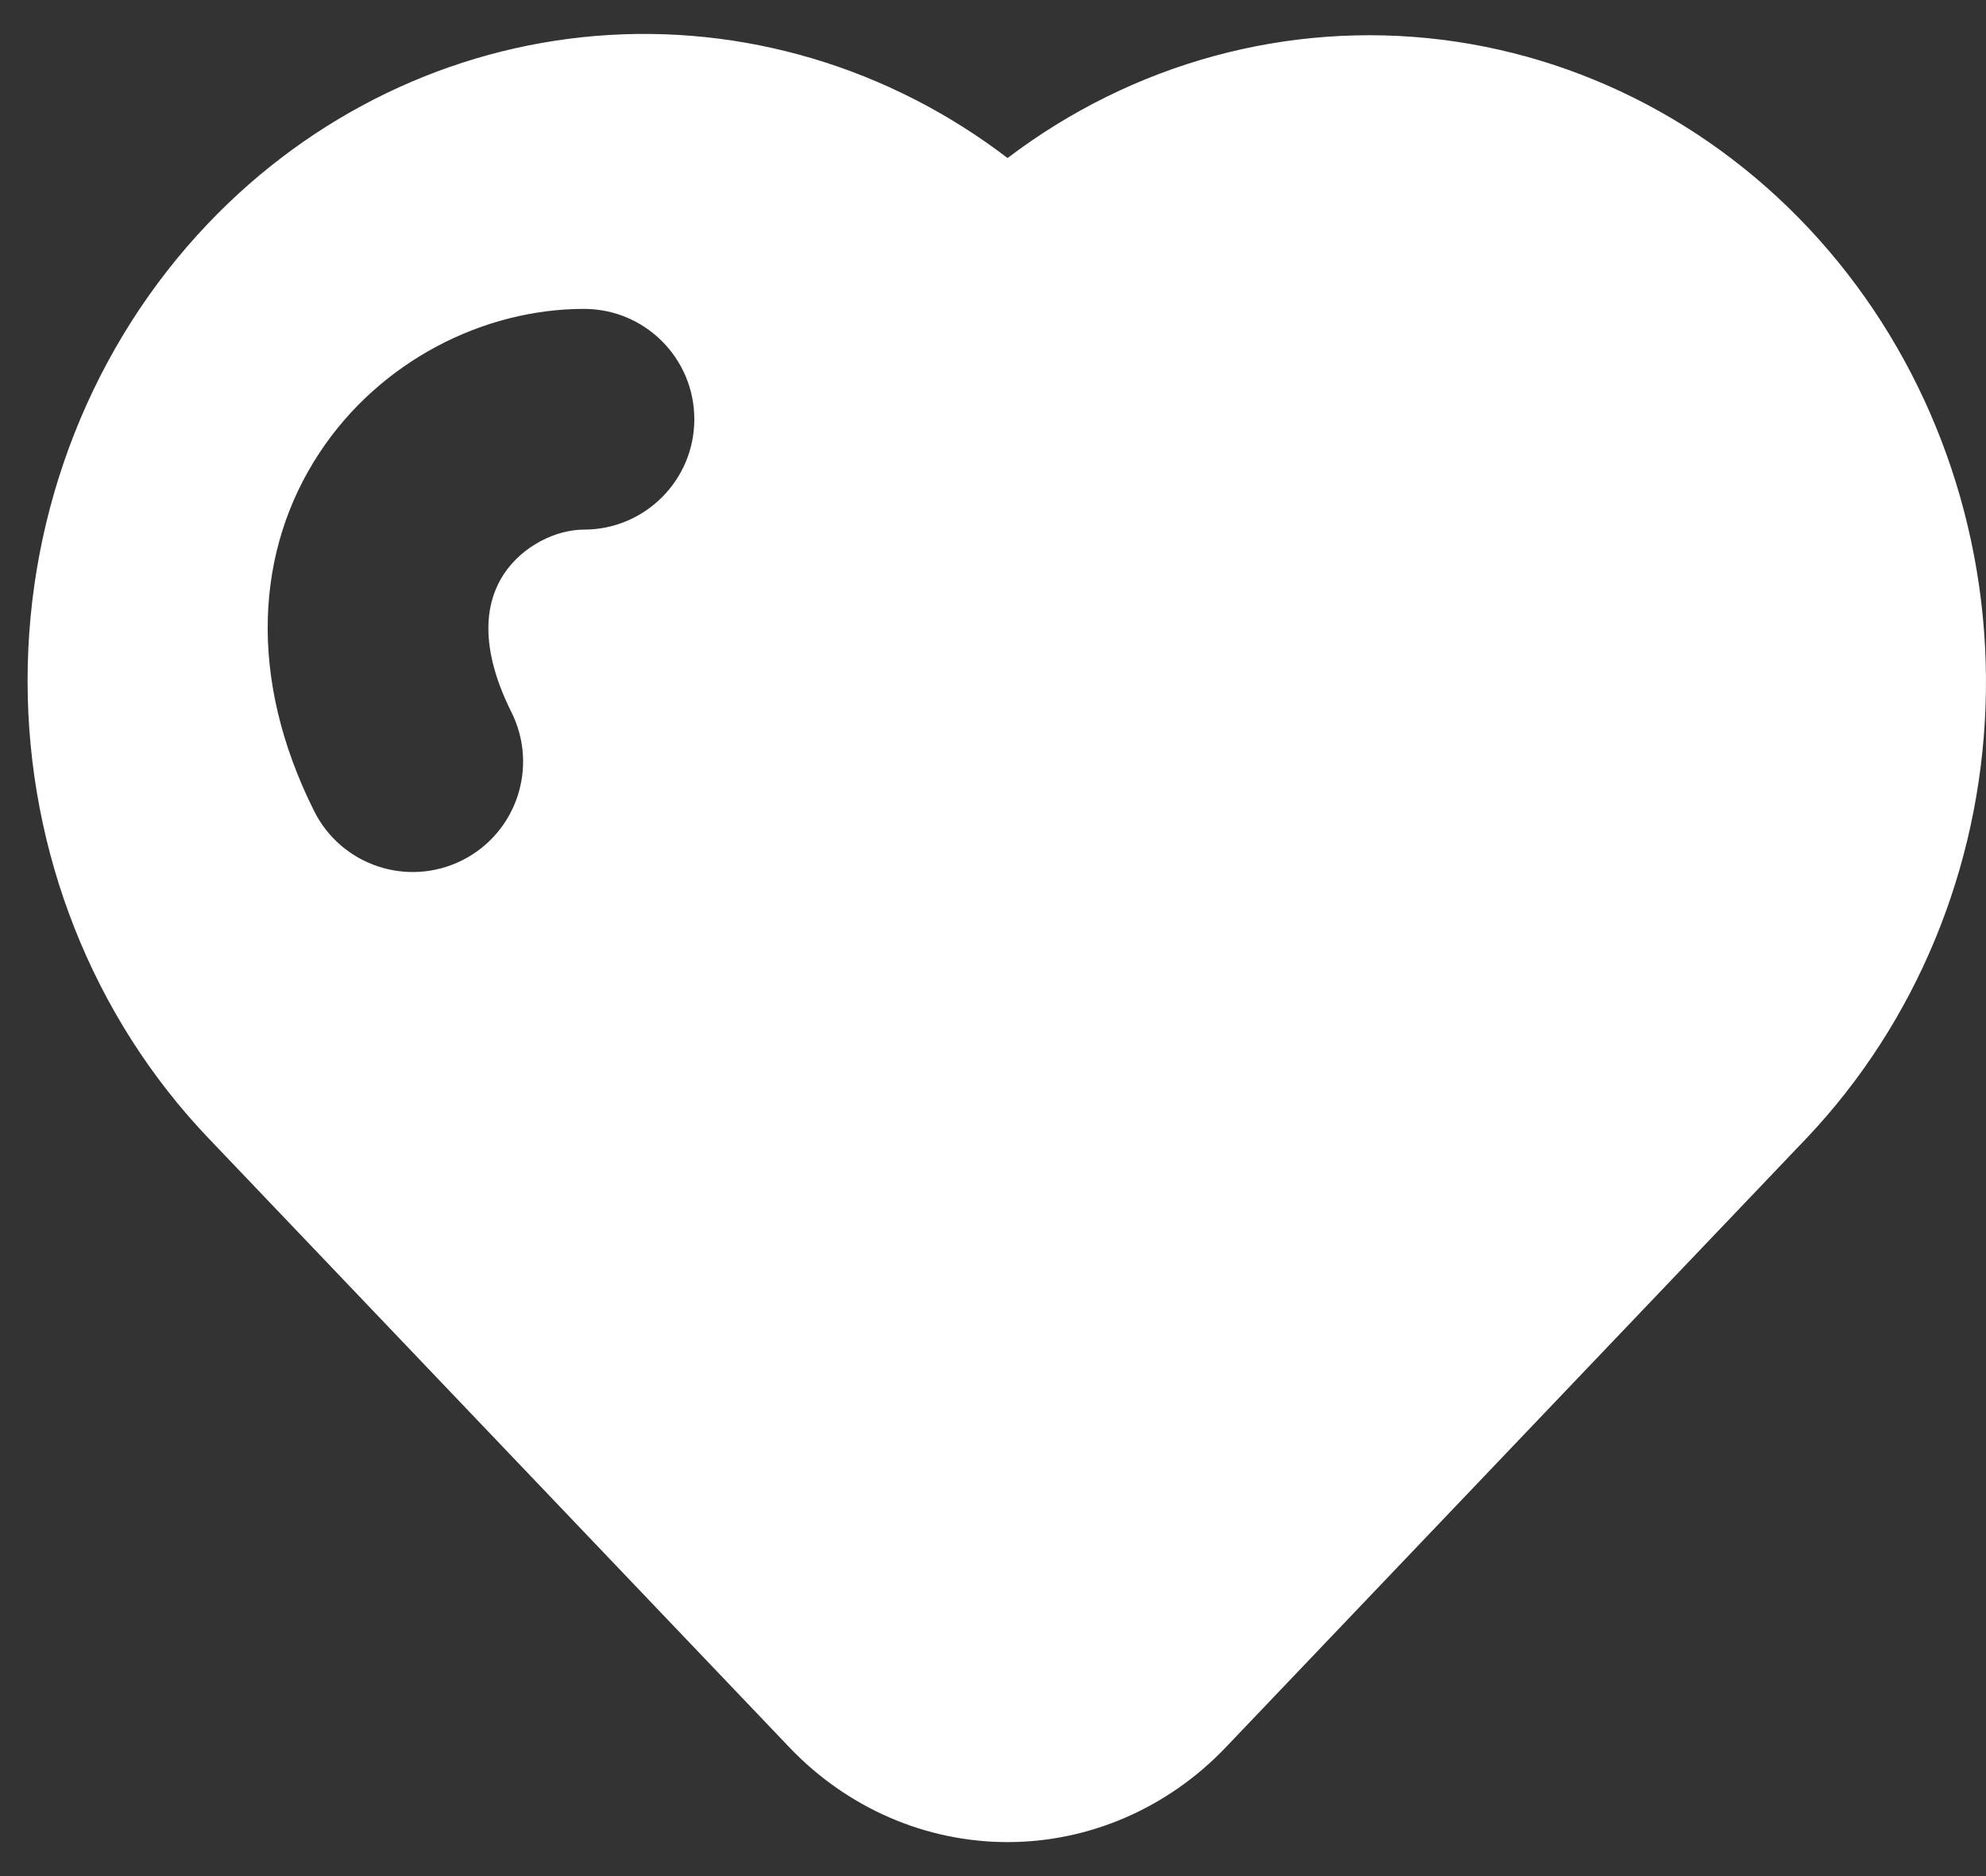 <svg width="18" height="17" viewBox="0 0 18 17" fill="none" xmlns="http://www.w3.org/2000/svg">
<rect x="0" y="0" width="18" height="17" fill="#333333" stroke="none"/>
<path fill-rule="evenodd" clip-rule="evenodd" d="M5.405 0.325C4.077 0.434 2.829 1.036 1.887 2.024C0.839 3.123 0.25 4.614 0.25 6.168C0.25 7.722 0.839 9.212 1.887 10.311L7.156 15.835C7.68 16.384 8.391 16.692 9.132 16.692C9.873 16.692 10.584 16.384 11.108 15.835L16.377 10.31C17.366 9.265 17.944 7.869 17.996 6.398C18.048 4.927 17.57 3.489 16.657 2.37C15.745 1.252 14.464 0.534 13.069 0.36C11.675 0.187 10.27 0.569 9.132 1.432C8.055 0.609 6.734 0.217 5.405 0.325ZM5.293 2.799C4.38 2.799 3.444 3.273 2.897 4.101C2.315 4.981 2.243 6.143 2.847 7.349C3.094 7.843 3.694 8.043 4.188 7.796C4.682 7.549 4.882 6.949 4.636 6.455C4.308 5.799 4.43 5.409 4.566 5.203C4.736 4.945 5.041 4.799 5.293 4.799C5.845 4.799 6.293 4.351 6.293 3.799C6.293 3.246 5.845 2.799 5.293 2.799Z" fill="white"/>
</svg>
